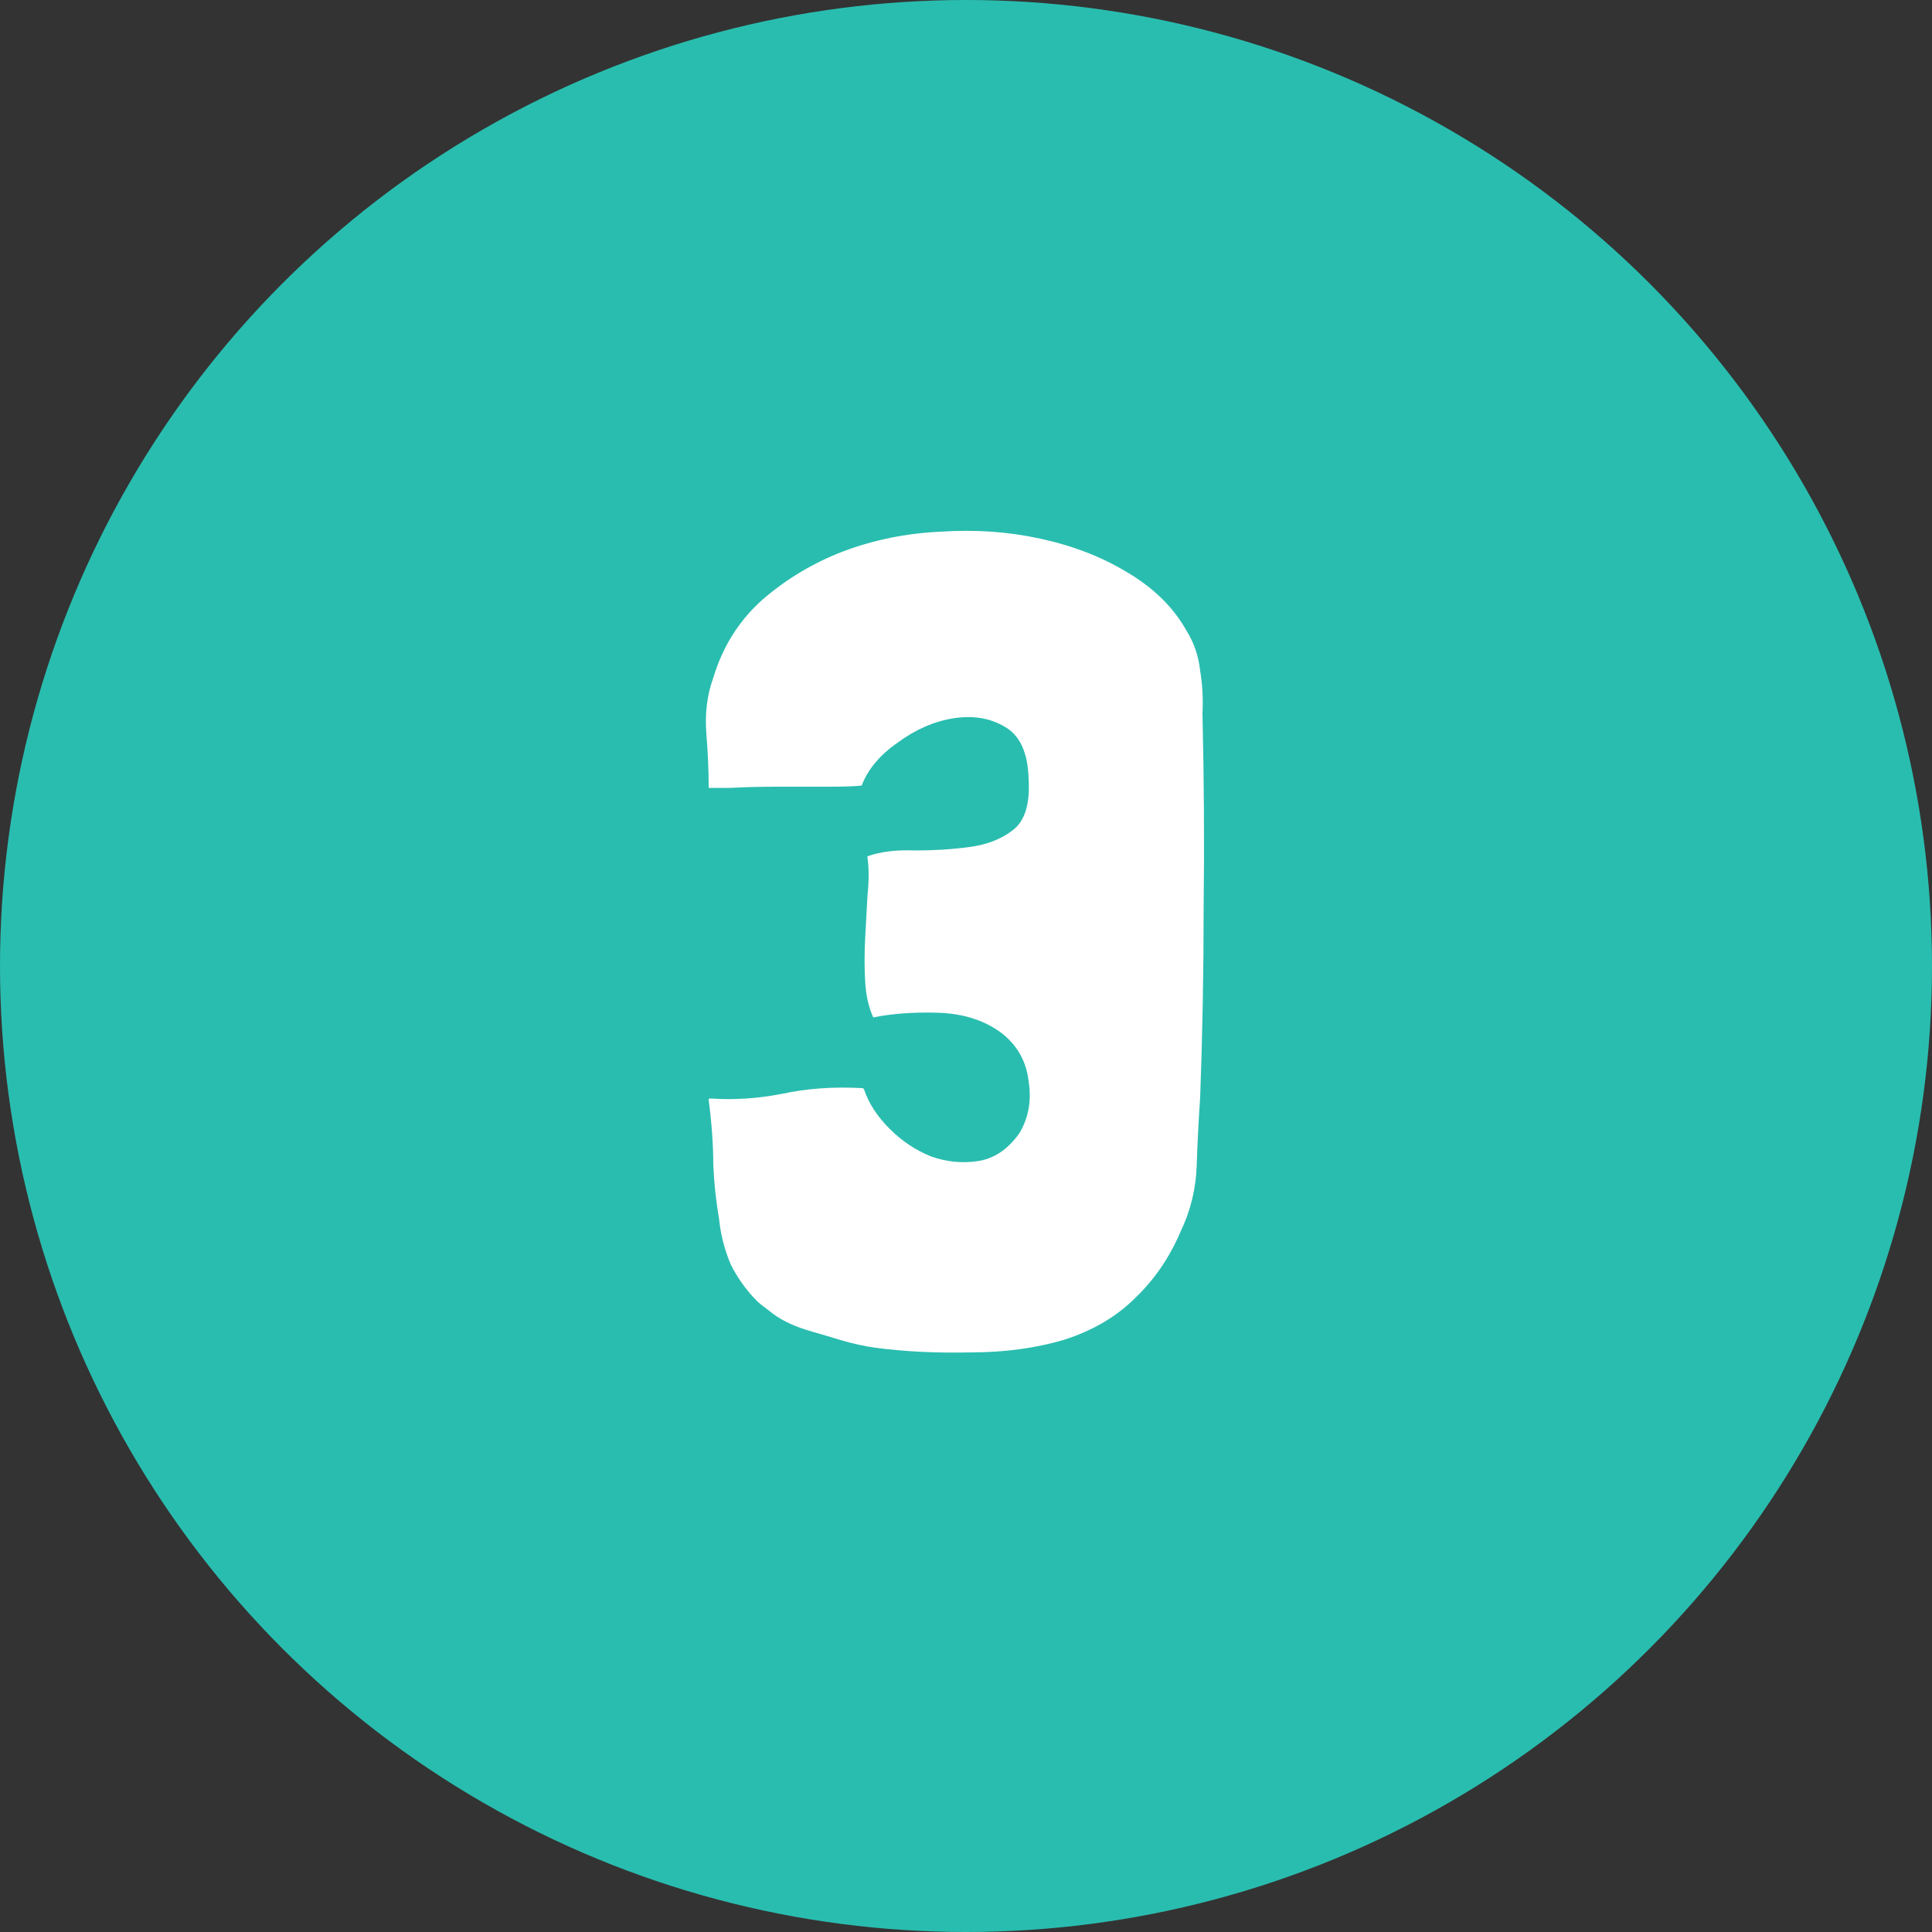 <svg width="60" height="60" viewBox="0 0 60 60" fill="none" xmlns="http://www.w3.org/2000/svg">
<rect x="0" y="0" width="60" height="60" fill="#333333" stroke="none"/>
<circle cx="30" cy="30" r="30" fill="#29BDAF"/>
<path d="M24.024 40.812C23.736 40.596 23.568 40.464 23.52 40.416C23.184 40.08 22.908 39.696 22.692 39.264C22.5 38.808 22.38 38.34 22.332 37.86C22.236 37.308 22.176 36.744 22.152 36.168C22.152 35.568 22.104 34.896 22.008 34.152C22.008 34.128 22.02 34.116 22.044 34.116H22.08C22.8 34.164 23.532 34.116 24.276 33.972C25.044 33.804 25.872 33.744 26.76 33.792H26.796L26.832 33.828C26.976 34.26 27.24 34.668 27.624 35.052C28.008 35.436 28.44 35.724 28.92 35.916C29.4 36.084 29.88 36.132 30.36 36.06C30.864 35.988 31.296 35.7 31.656 35.196C31.944 34.716 32.04 34.176 31.944 33.576C31.872 32.952 31.584 32.448 31.08 32.064C30.552 31.68 29.904 31.476 29.136 31.452C28.392 31.428 27.72 31.476 27.12 31.596C26.976 31.284 26.892 30.912 26.868 30.48C26.844 30.048 26.844 29.604 26.868 29.148C26.892 28.692 26.916 28.248 26.94 27.816C26.988 27.36 26.988 26.964 26.94 26.628V26.592C27.348 26.448 27.84 26.388 28.416 26.412C29.016 26.412 29.58 26.376 30.108 26.304C30.66 26.232 31.116 26.052 31.476 25.764C31.836 25.476 31.992 24.948 31.944 24.18C31.92 23.364 31.668 22.824 31.188 22.56C30.732 22.296 30.204 22.212 29.604 22.308C29.004 22.404 28.428 22.656 27.876 23.064C27.324 23.448 26.952 23.892 26.76 24.396C26.568 24.42 26.22 24.432 25.716 24.432C25.212 24.432 24.684 24.432 24.132 24.432C23.604 24.432 23.124 24.444 22.692 24.468C22.284 24.468 22.056 24.468 22.008 24.468V24.396C22.008 23.916 21.984 23.376 21.936 22.776C21.888 22.152 21.96 21.576 22.152 21.048C22.44 20.088 22.944 19.284 23.664 18.636C24.408 17.988 25.248 17.484 26.184 17.124C27.144 16.764 28.152 16.56 29.208 16.512C30.288 16.44 31.32 16.512 32.304 16.728C33.312 16.944 34.212 17.292 35.004 17.772C35.82 18.252 36.432 18.852 36.84 19.572C37.08 19.956 37.224 20.376 37.272 20.832C37.344 21.264 37.368 21.708 37.344 22.164C37.392 24.204 37.404 26.22 37.38 28.212C37.38 30.18 37.344 32.136 37.272 34.08C37.224 34.776 37.188 35.484 37.164 36.204C37.14 36.924 36.972 37.608 36.66 38.256C36.324 39.048 35.856 39.732 35.256 40.308C34.68 40.884 33.948 41.316 33.06 41.604C32.172 41.868 31.2 42 30.144 42C29.088 42.024 28.104 41.976 27.192 41.856C26.856 41.808 26.52 41.736 26.184 41.64C25.872 41.544 25.548 41.448 25.212 41.352C24.708 41.208 24.312 41.028 24.024 40.812Z" fill="white"/>
</svg>
